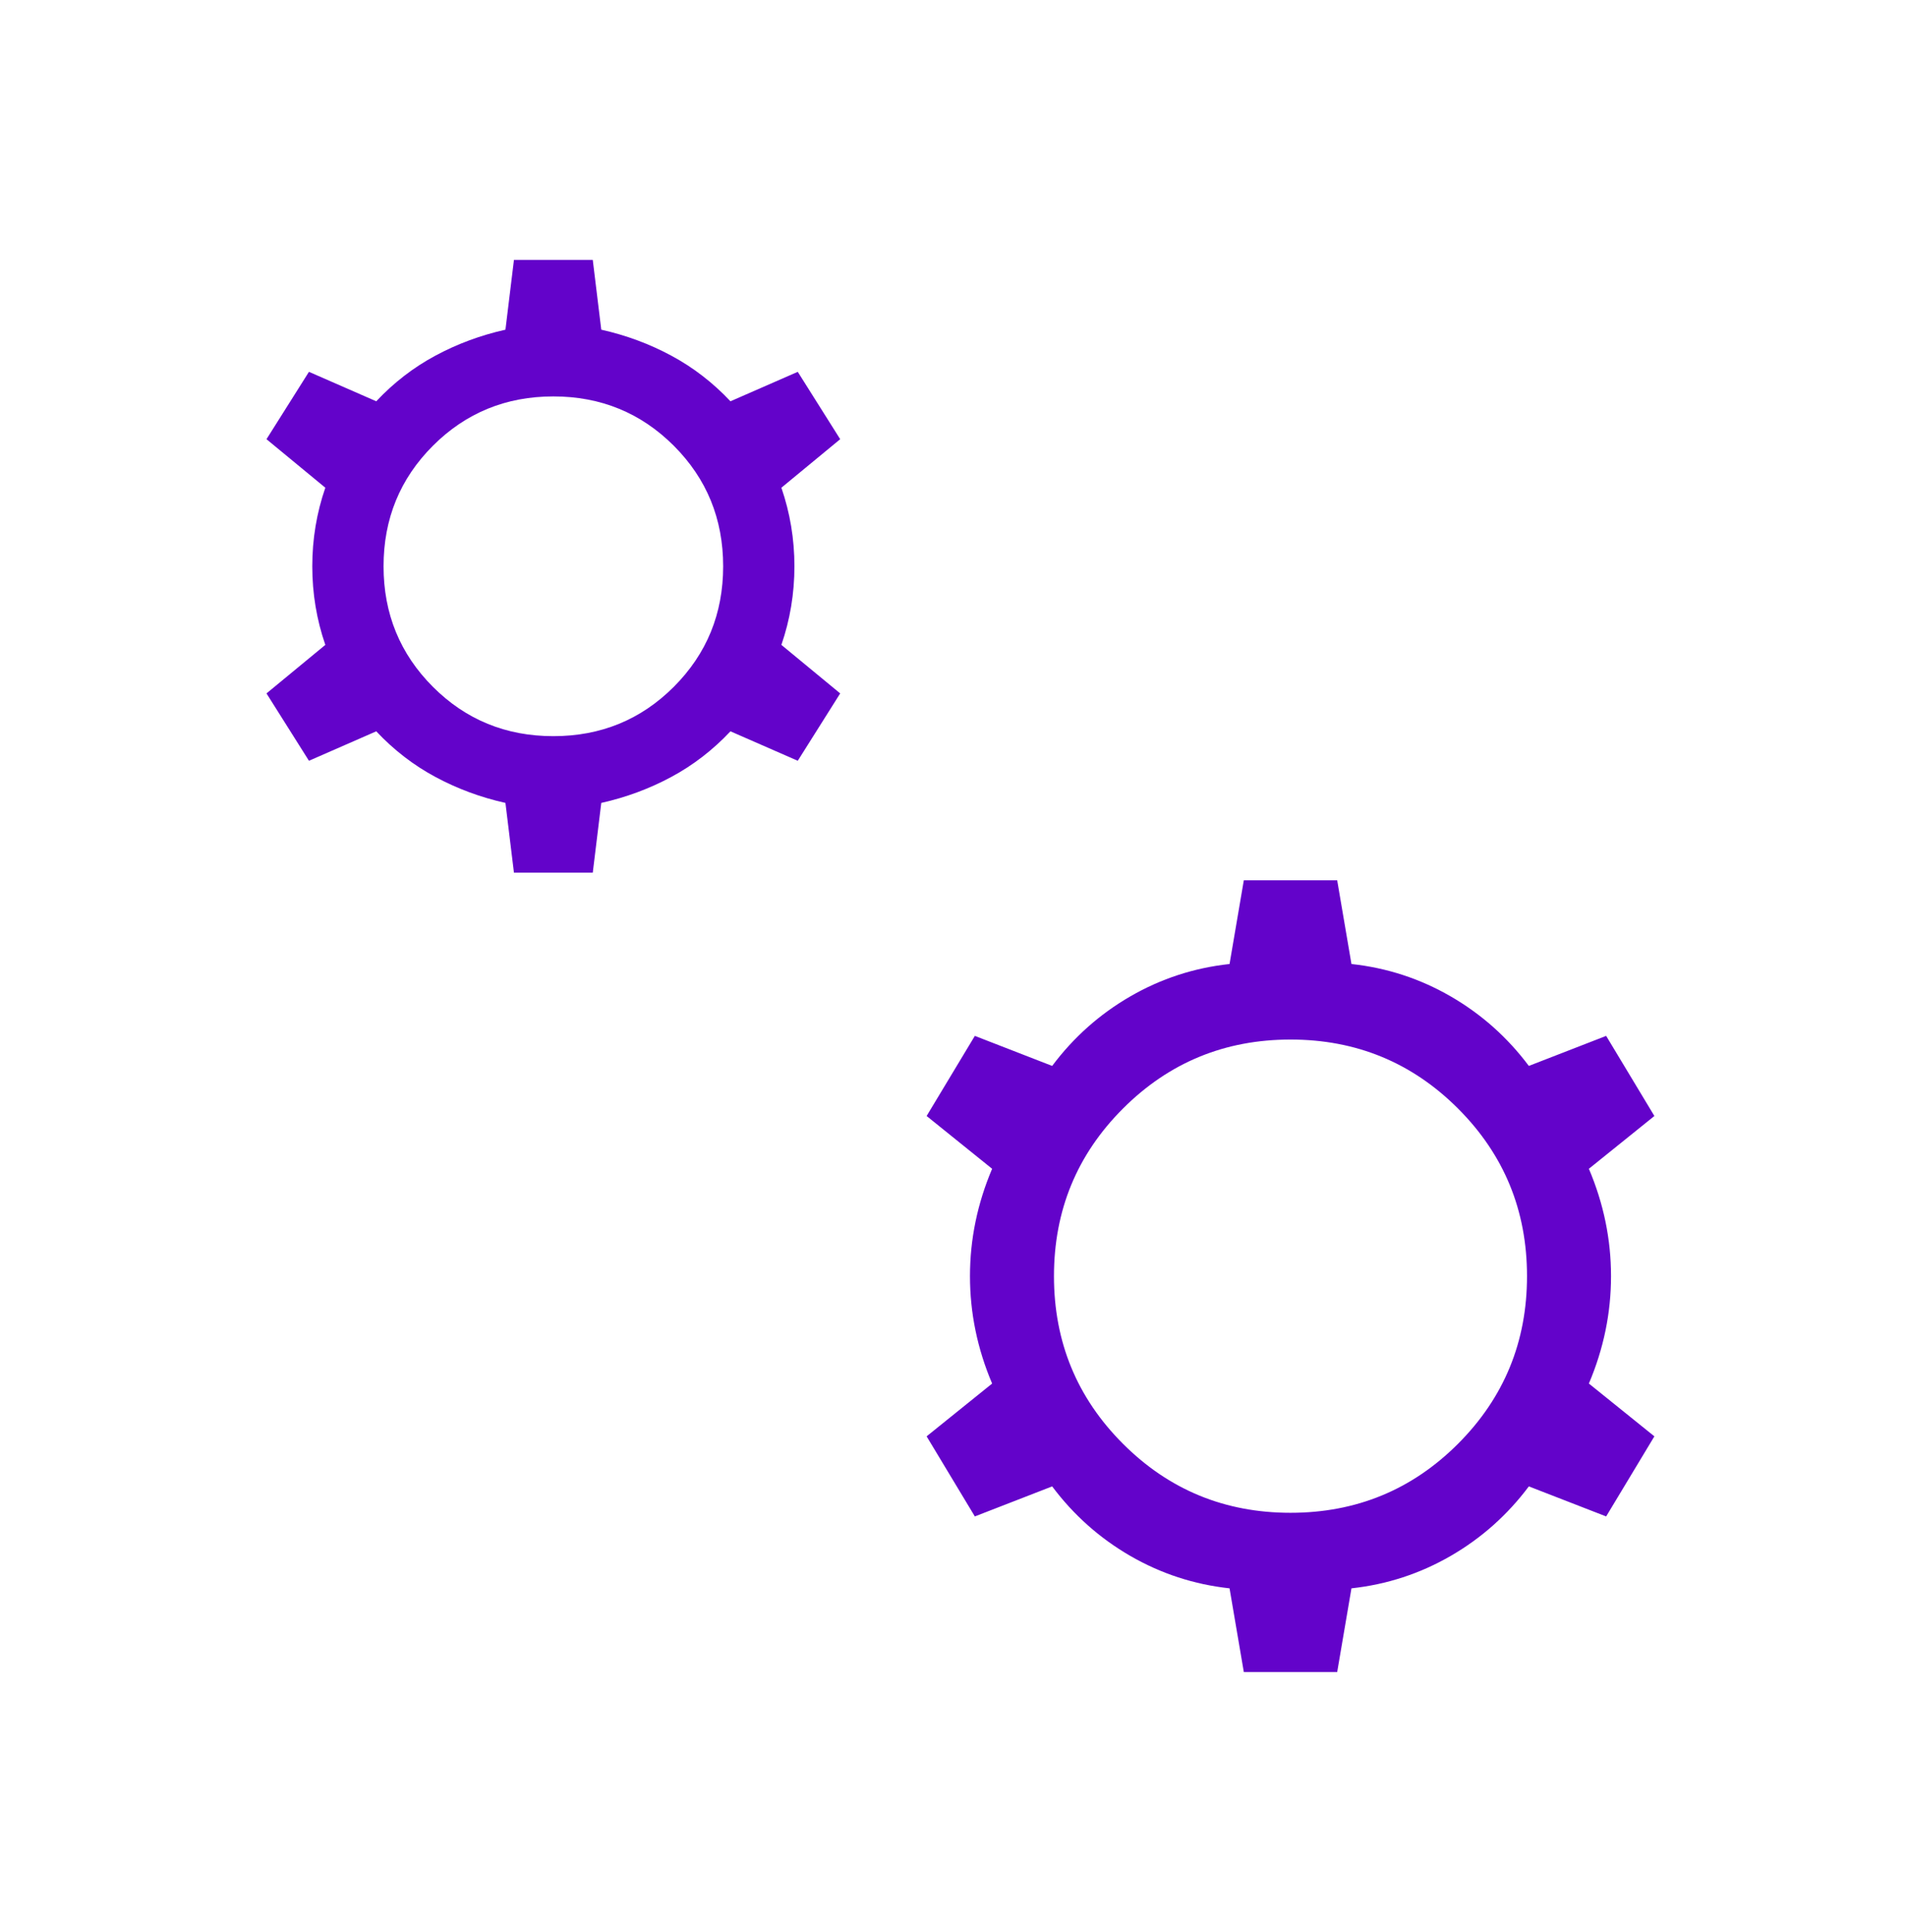 <svg width="76" height="77" viewBox="0 0 76 77" fill="none" xmlns="http://www.w3.org/2000/svg">
<g id="manufacturing">
<mask id="mask0_256_558" style="mask-type:alpha" maskUnits="userSpaceOnUse" x="0" y="0" width="76" height="77">
<rect id="Bounding box" x="0.531" y="0.565" width="75.448" height="75.448" fill="#D9D9D9"/>
</mask>
<g mask="url(#mask0_256_558)">
<path id="manufacturing_2" d="M20.493 34.782L20.154 32.002C19.163 31.78 18.231 31.435 17.358 30.965C16.485 30.496 15.7 29.89 15.003 29.148L12.319 30.322L10.626 27.637L12.972 25.703C12.625 24.699 12.452 23.655 12.452 22.571C12.452 21.487 12.625 20.443 12.972 19.439L10.626 17.505L12.319 14.82L15.003 15.994C15.7 15.252 16.485 14.646 17.358 14.177C18.231 13.707 19.163 13.362 20.154 13.14L20.493 10.359H23.636L23.975 13.14C24.966 13.362 25.898 13.707 26.77 14.177C27.643 14.646 28.428 15.252 29.126 15.994L31.81 14.82L33.502 17.505L31.157 19.439C31.503 20.443 31.677 21.487 31.677 22.571C31.677 23.655 31.503 24.699 31.157 25.703L33.502 27.637L31.81 30.322L29.126 29.148C28.428 29.89 27.643 30.496 26.77 30.965C25.898 31.435 24.966 31.78 23.975 32.002L23.636 34.782H20.493ZM22.064 29.341C23.955 29.341 25.556 28.686 26.868 27.374C28.179 26.062 28.835 24.461 28.835 22.571C28.835 20.68 28.179 19.079 26.868 17.767C25.556 16.456 23.955 15.8 22.064 15.8C20.174 15.8 18.573 16.456 17.261 17.767C15.95 19.079 15.294 20.68 15.294 22.571C15.294 24.461 15.95 26.062 17.261 27.374C18.573 28.686 20.174 29.341 22.064 29.341ZM49.596 66.642L49.027 63.306C47.613 63.152 46.294 62.721 45.07 62.014C43.847 61.307 42.808 60.383 41.954 59.243L38.871 60.44L36.948 57.248L39.56 55.144C38.971 53.757 38.677 52.331 38.677 50.864C38.677 49.397 38.971 47.97 39.56 46.584L36.948 44.48L38.871 41.287L41.954 42.484C42.808 41.344 43.847 40.42 45.07 39.713C46.294 39.006 47.613 38.575 49.027 38.422L49.596 35.085H53.319L53.888 38.422C55.302 38.575 56.621 39.006 57.845 39.713C59.068 40.42 60.107 41.344 60.961 42.484L64.044 41.287L65.967 44.48L63.355 46.584C63.944 47.97 64.238 49.397 64.238 50.864C64.238 52.331 63.944 53.757 63.355 55.144L65.967 57.248L64.044 60.44L60.961 59.243C60.107 60.383 59.068 61.307 57.845 62.014C56.621 62.721 55.302 63.152 53.888 63.306L53.319 66.642H49.596ZM51.458 60.295C54.077 60.295 56.304 59.378 58.138 57.544C59.971 55.71 60.888 53.483 60.888 50.864C60.888 48.244 59.971 46.017 58.138 44.184C56.304 42.35 54.077 41.433 51.458 41.433C48.838 41.433 46.611 42.35 44.777 44.184C42.943 46.017 42.026 48.244 42.026 50.864C42.026 53.483 42.943 55.71 44.777 57.544C46.611 59.378 48.838 60.295 51.458 60.295Z" fill="#6303CA"/>
</g>
</g>
</svg>

